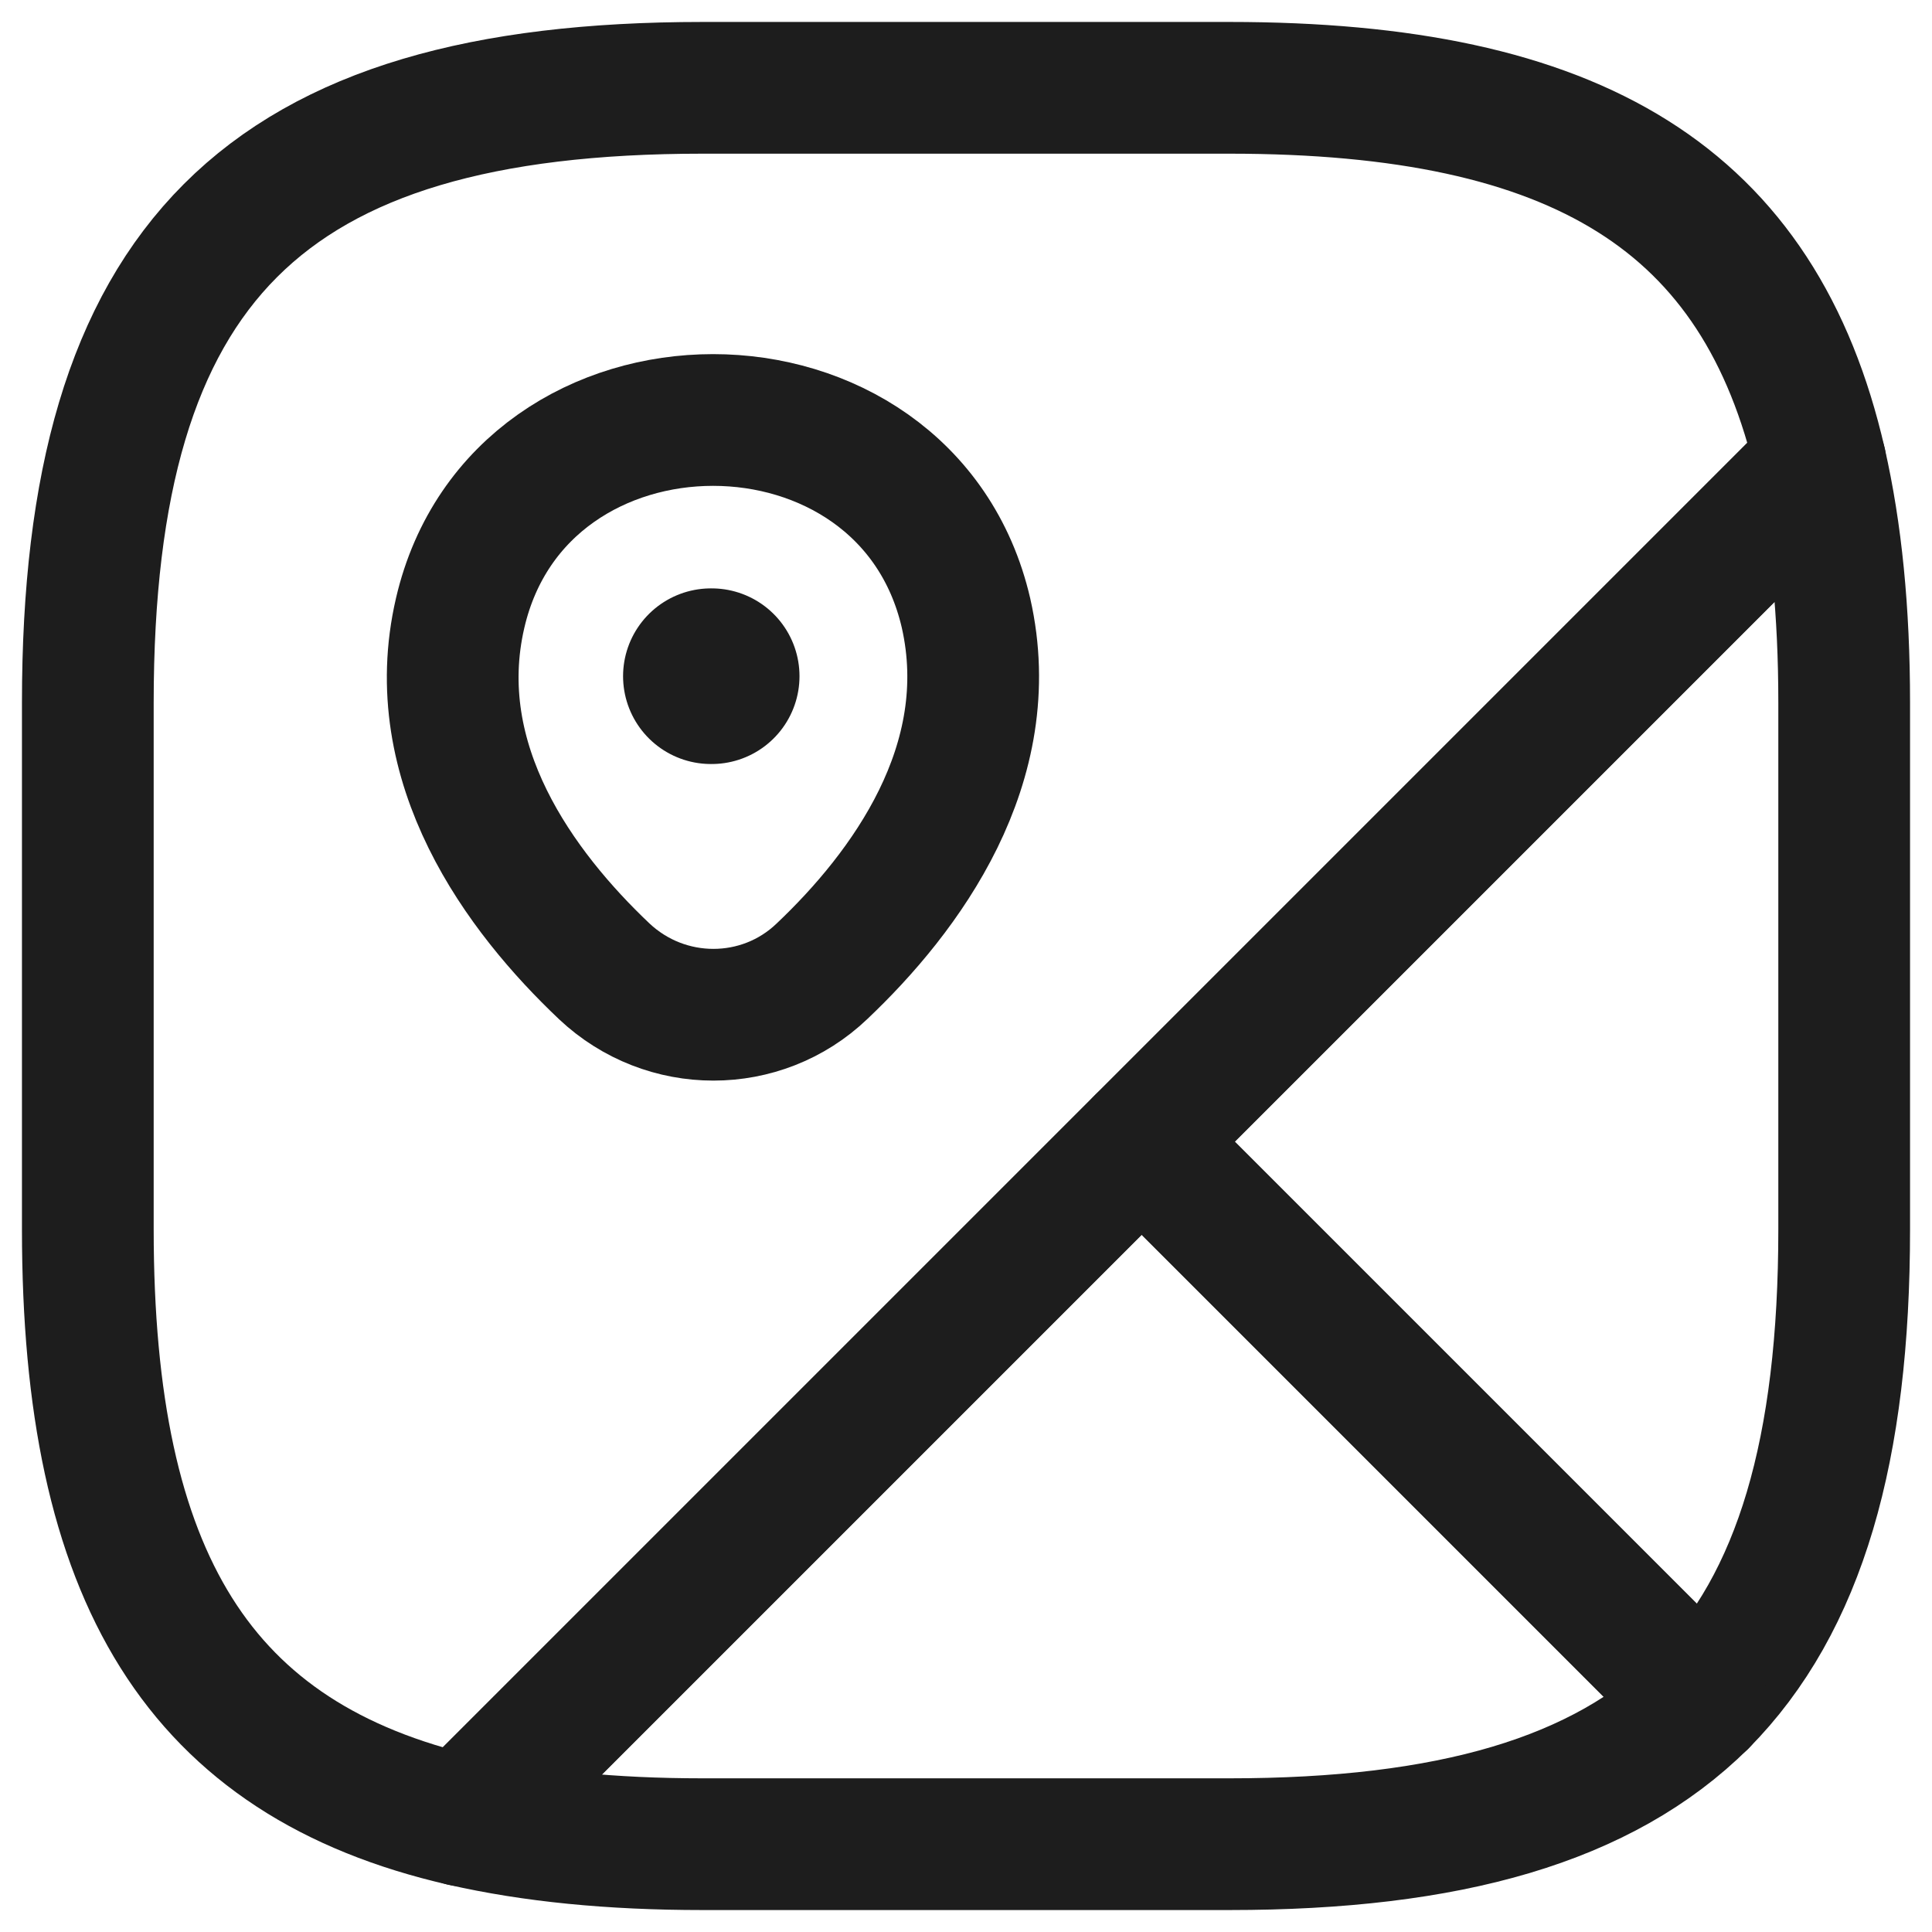 <?xml version="1.0" encoding="UTF-8"?>
<svg width="22px" height="22px" viewBox="0 0 22 22" version="1.1" xmlns="http://www.w3.org/2000/svg" xmlns:xlink="http://www.w3.org/1999/xlink">
    <title>05455E6D-3A92-423A-A34C-1D78C67E8301</title>
    <g id="Maxleather_webdesign_2022" stroke="none" stroke-width="1" fill="none" fill-rule="evenodd" stroke-dasharray="0,0">
        <g id="Max_mainpage" transform="translate(-585, -2947)" stroke="#1D1D1D">
            <g id="content" transform="translate(270, 200)">
                <g id="where_we_are" transform="translate(38, 2577)">
                    <g id="list" transform="translate(278, 81)">
                        <g id="map" transform="translate(0, 90)">
                            <path d="M20,13 C20,15.5 19.5,17.25 18.38,18.38 L12,12 L19.73,4.27 C19.91,5.06 20,5.96 20,7 L20,13 Z" id="Vector" stroke-width="1.5" stroke-linecap="round" stroke-linejoin="round" fill-rule="nonzero"></path>
                            <path d="M4.27,19.73 C1.26,19.04 0,16.96 0,13 L0,7 C0,2 2,0 7,0 L13,0 C16.96,0 19.04,1.26 19.73,4.27 L4.27,19.73 Z" id="Vector" stroke-width="1.5" stroke-linecap="round" stroke-linejoin="round" fill-rule="nonzero"></path>
                            <path d="M13,20 L7,20 C5.96,20 5.06,19.91 4.27,19.73 L12,12 L18.38,18.38 C17.25,19.5 15.5,20 13,20 Z" id="Vector" stroke-width="1.5" stroke-linecap="round" stroke-linejoin="round" fill-rule="nonzero"></path>
                            <path d="M10,5.98 C10.39,7.7 9.31,9.16 8.36,10.06 C7.67,10.72 6.58,10.72 5.88,10.06 C4.93,9.16 3.84,7.7 4.24,5.98 C4.92,3.05 9.32,3.05 10,5.98 Z" id="Vector" stroke-width="1.5" fill-rule="nonzero"></path>
                            <line x1="7.095" y1="6.7" x2="7.104" y2="6.7" id="Vector" stroke-width="2" stroke-linecap="round" stroke-linejoin="round"></line>
                        </g>
                    </g>
                </g>
            </g>
        </g>
    </g>
</svg>